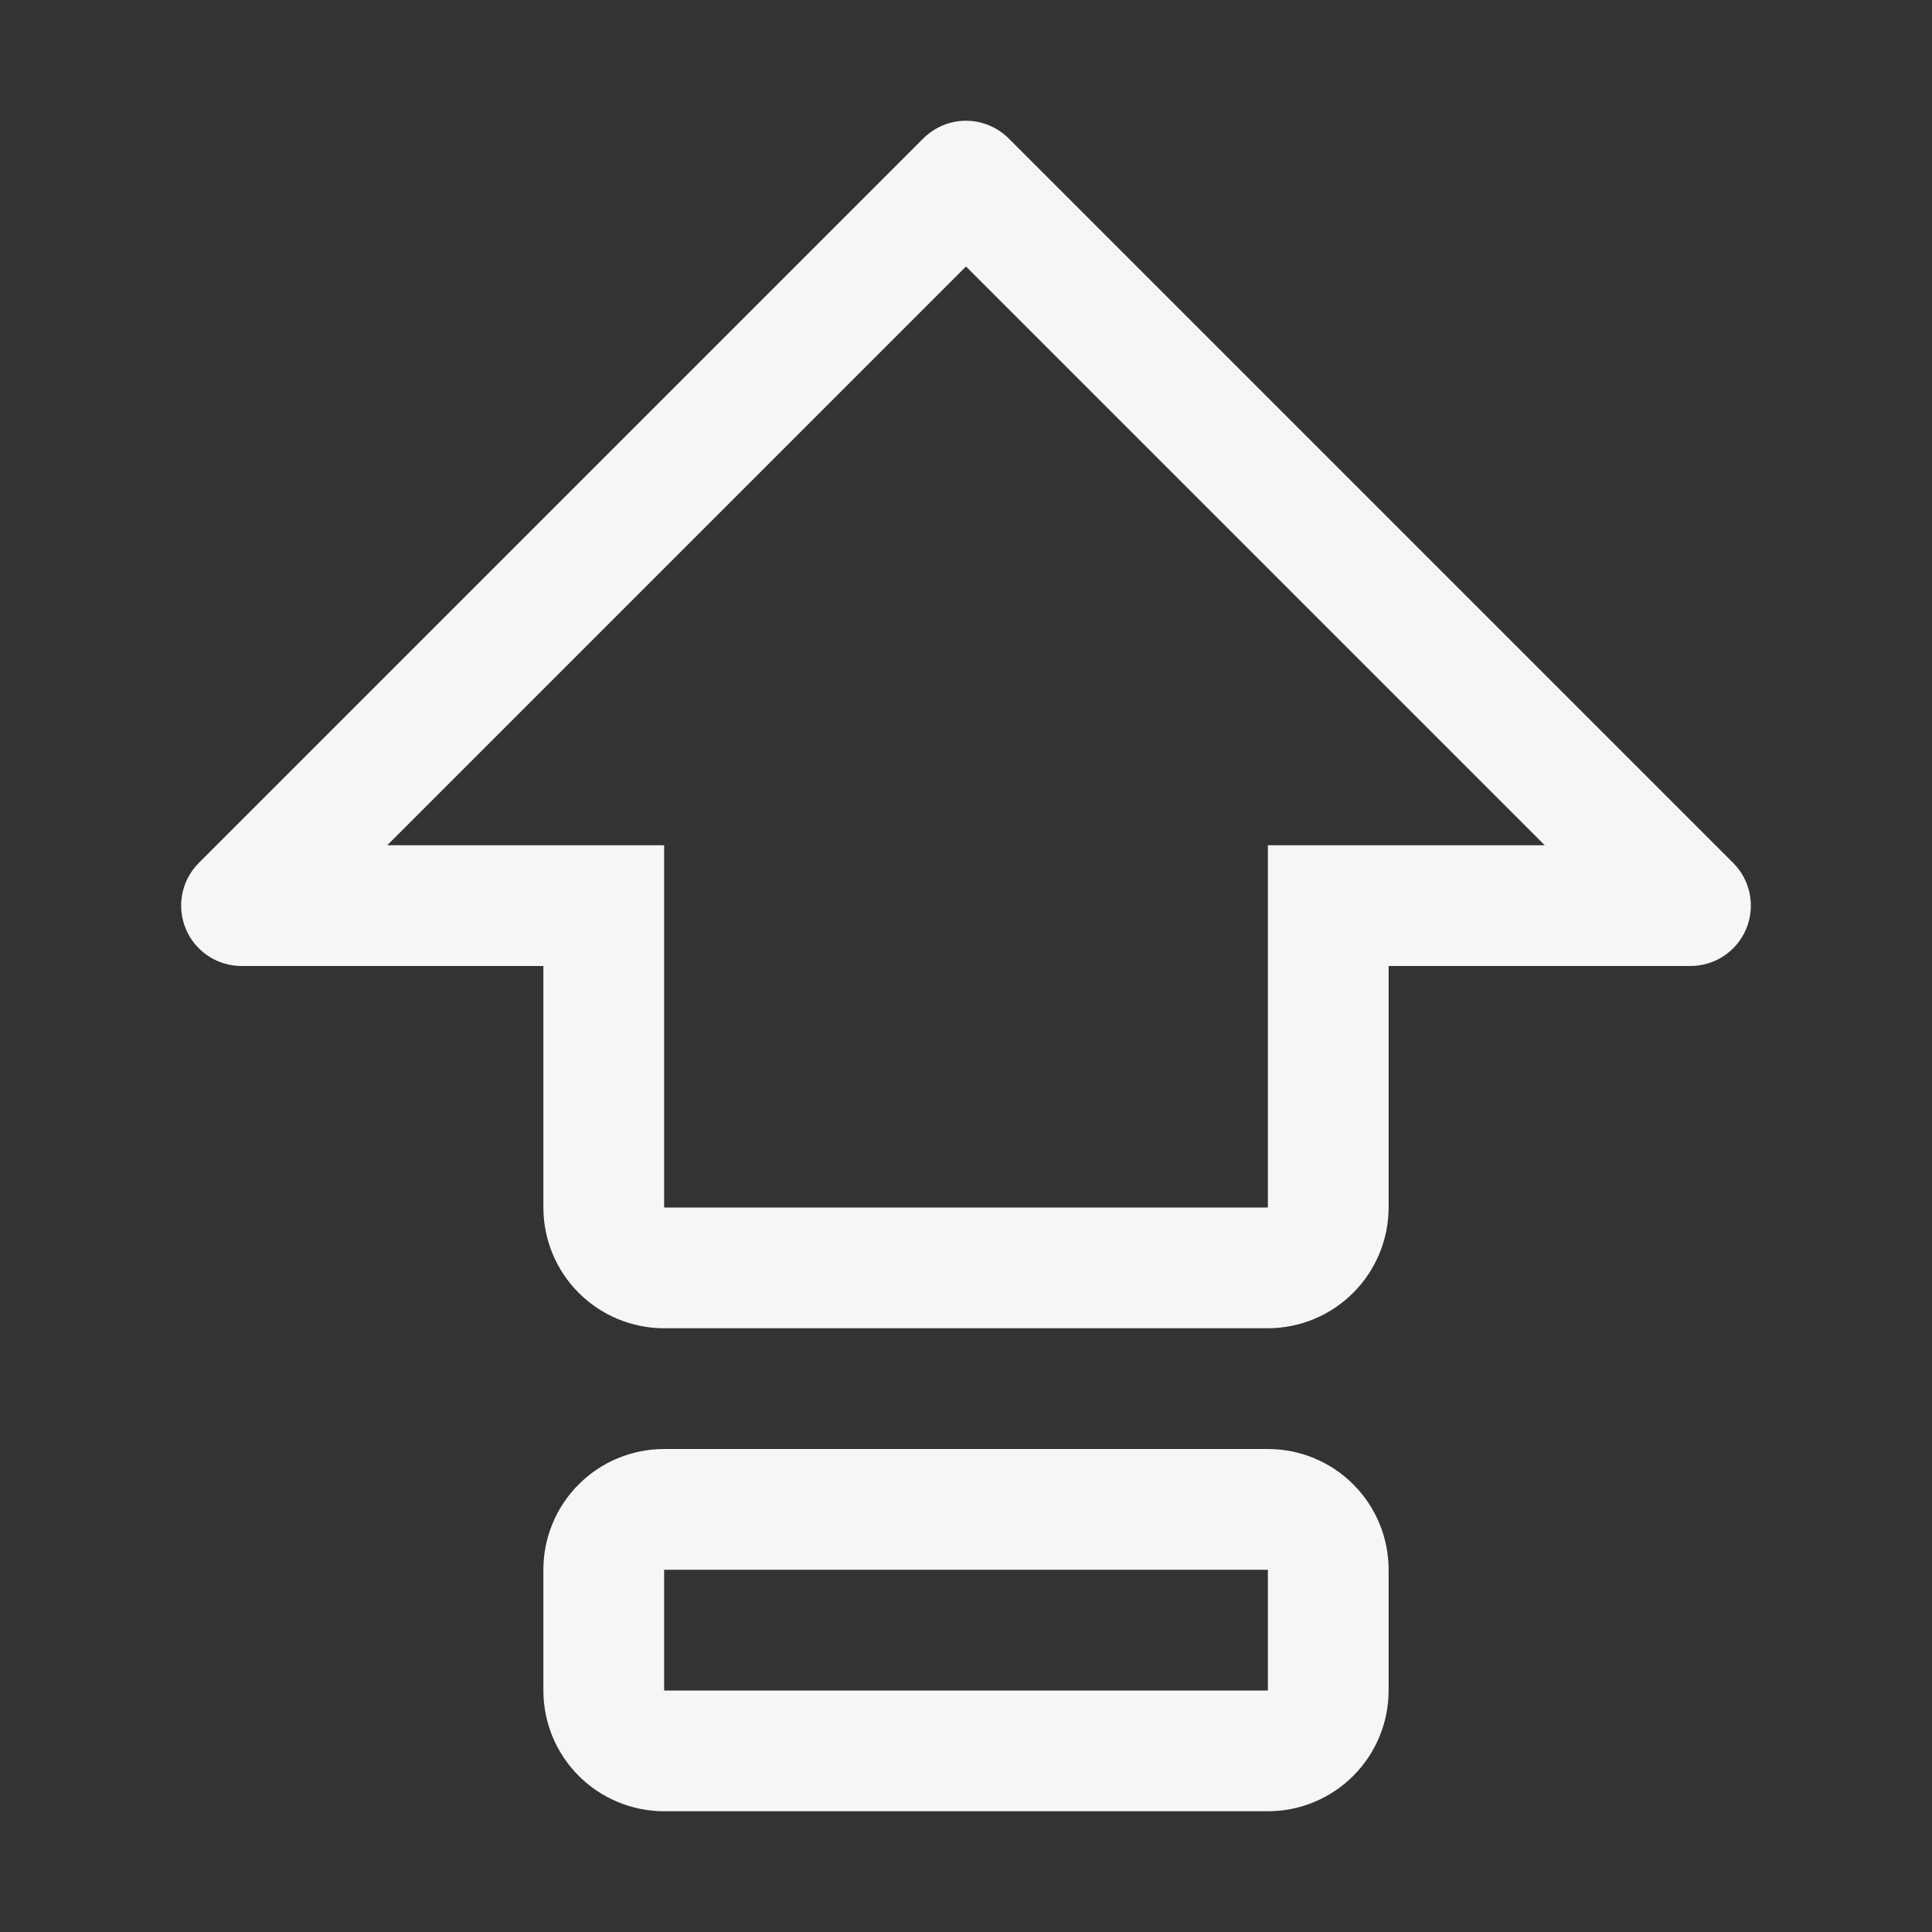 <svg width="100" height="100" viewBox="0 0 100 100" fill="none" xmlns="http://www.w3.org/2000/svg">
<rect x="0" y="0" width="100" height="100" fill="#333333" stroke="none"/>
<path d="M65.625 75H34.375C32.717 75 31.128 75.658 29.955 76.83C28.783 78.002 28.125 79.592 28.125 81.25V87.5C28.125 89.157 28.783 90.747 29.955 91.919C31.128 93.091 32.717 93.75 34.375 93.75H65.625C67.282 93.75 68.872 93.091 70.044 91.919C71.216 90.747 71.875 89.157 71.875 87.5V81.25C71.875 79.592 71.216 78.002 70.044 76.83C68.872 75.658 67.282 75 65.625 75ZM65.625 87.5H34.375V81.25H65.625V87.5ZM89.709 44.665L52.209 7.165C51.623 6.58 50.828 6.25 50 6.25C49.171 6.25 48.377 6.58 47.79 7.165L10.29 44.665C9.854 45.102 9.556 45.659 9.435 46.265C9.315 46.871 9.377 47.5 9.613 48.071C9.85 48.642 10.25 49.13 10.764 49.473C11.278 49.816 11.882 50 12.5 50H28.125V62.5C28.125 64.157 28.783 65.747 29.955 66.919C31.128 68.091 32.717 68.75 34.375 68.75H65.625C67.282 68.747 68.87 68.088 70.041 66.916C71.213 65.745 71.872 64.157 71.875 62.5V50H87.5C88.118 50 88.722 49.816 89.236 49.473C89.749 49.13 90.15 48.642 90.386 48.071C90.623 47.5 90.685 46.871 90.564 46.265C90.444 45.659 90.146 45.102 89.709 44.665ZM65.625 43.75V62.5H34.375V43.75H20.044L50 13.794L79.956 43.75H65.625Z" fill="#F6F6F6"/>
</svg>
